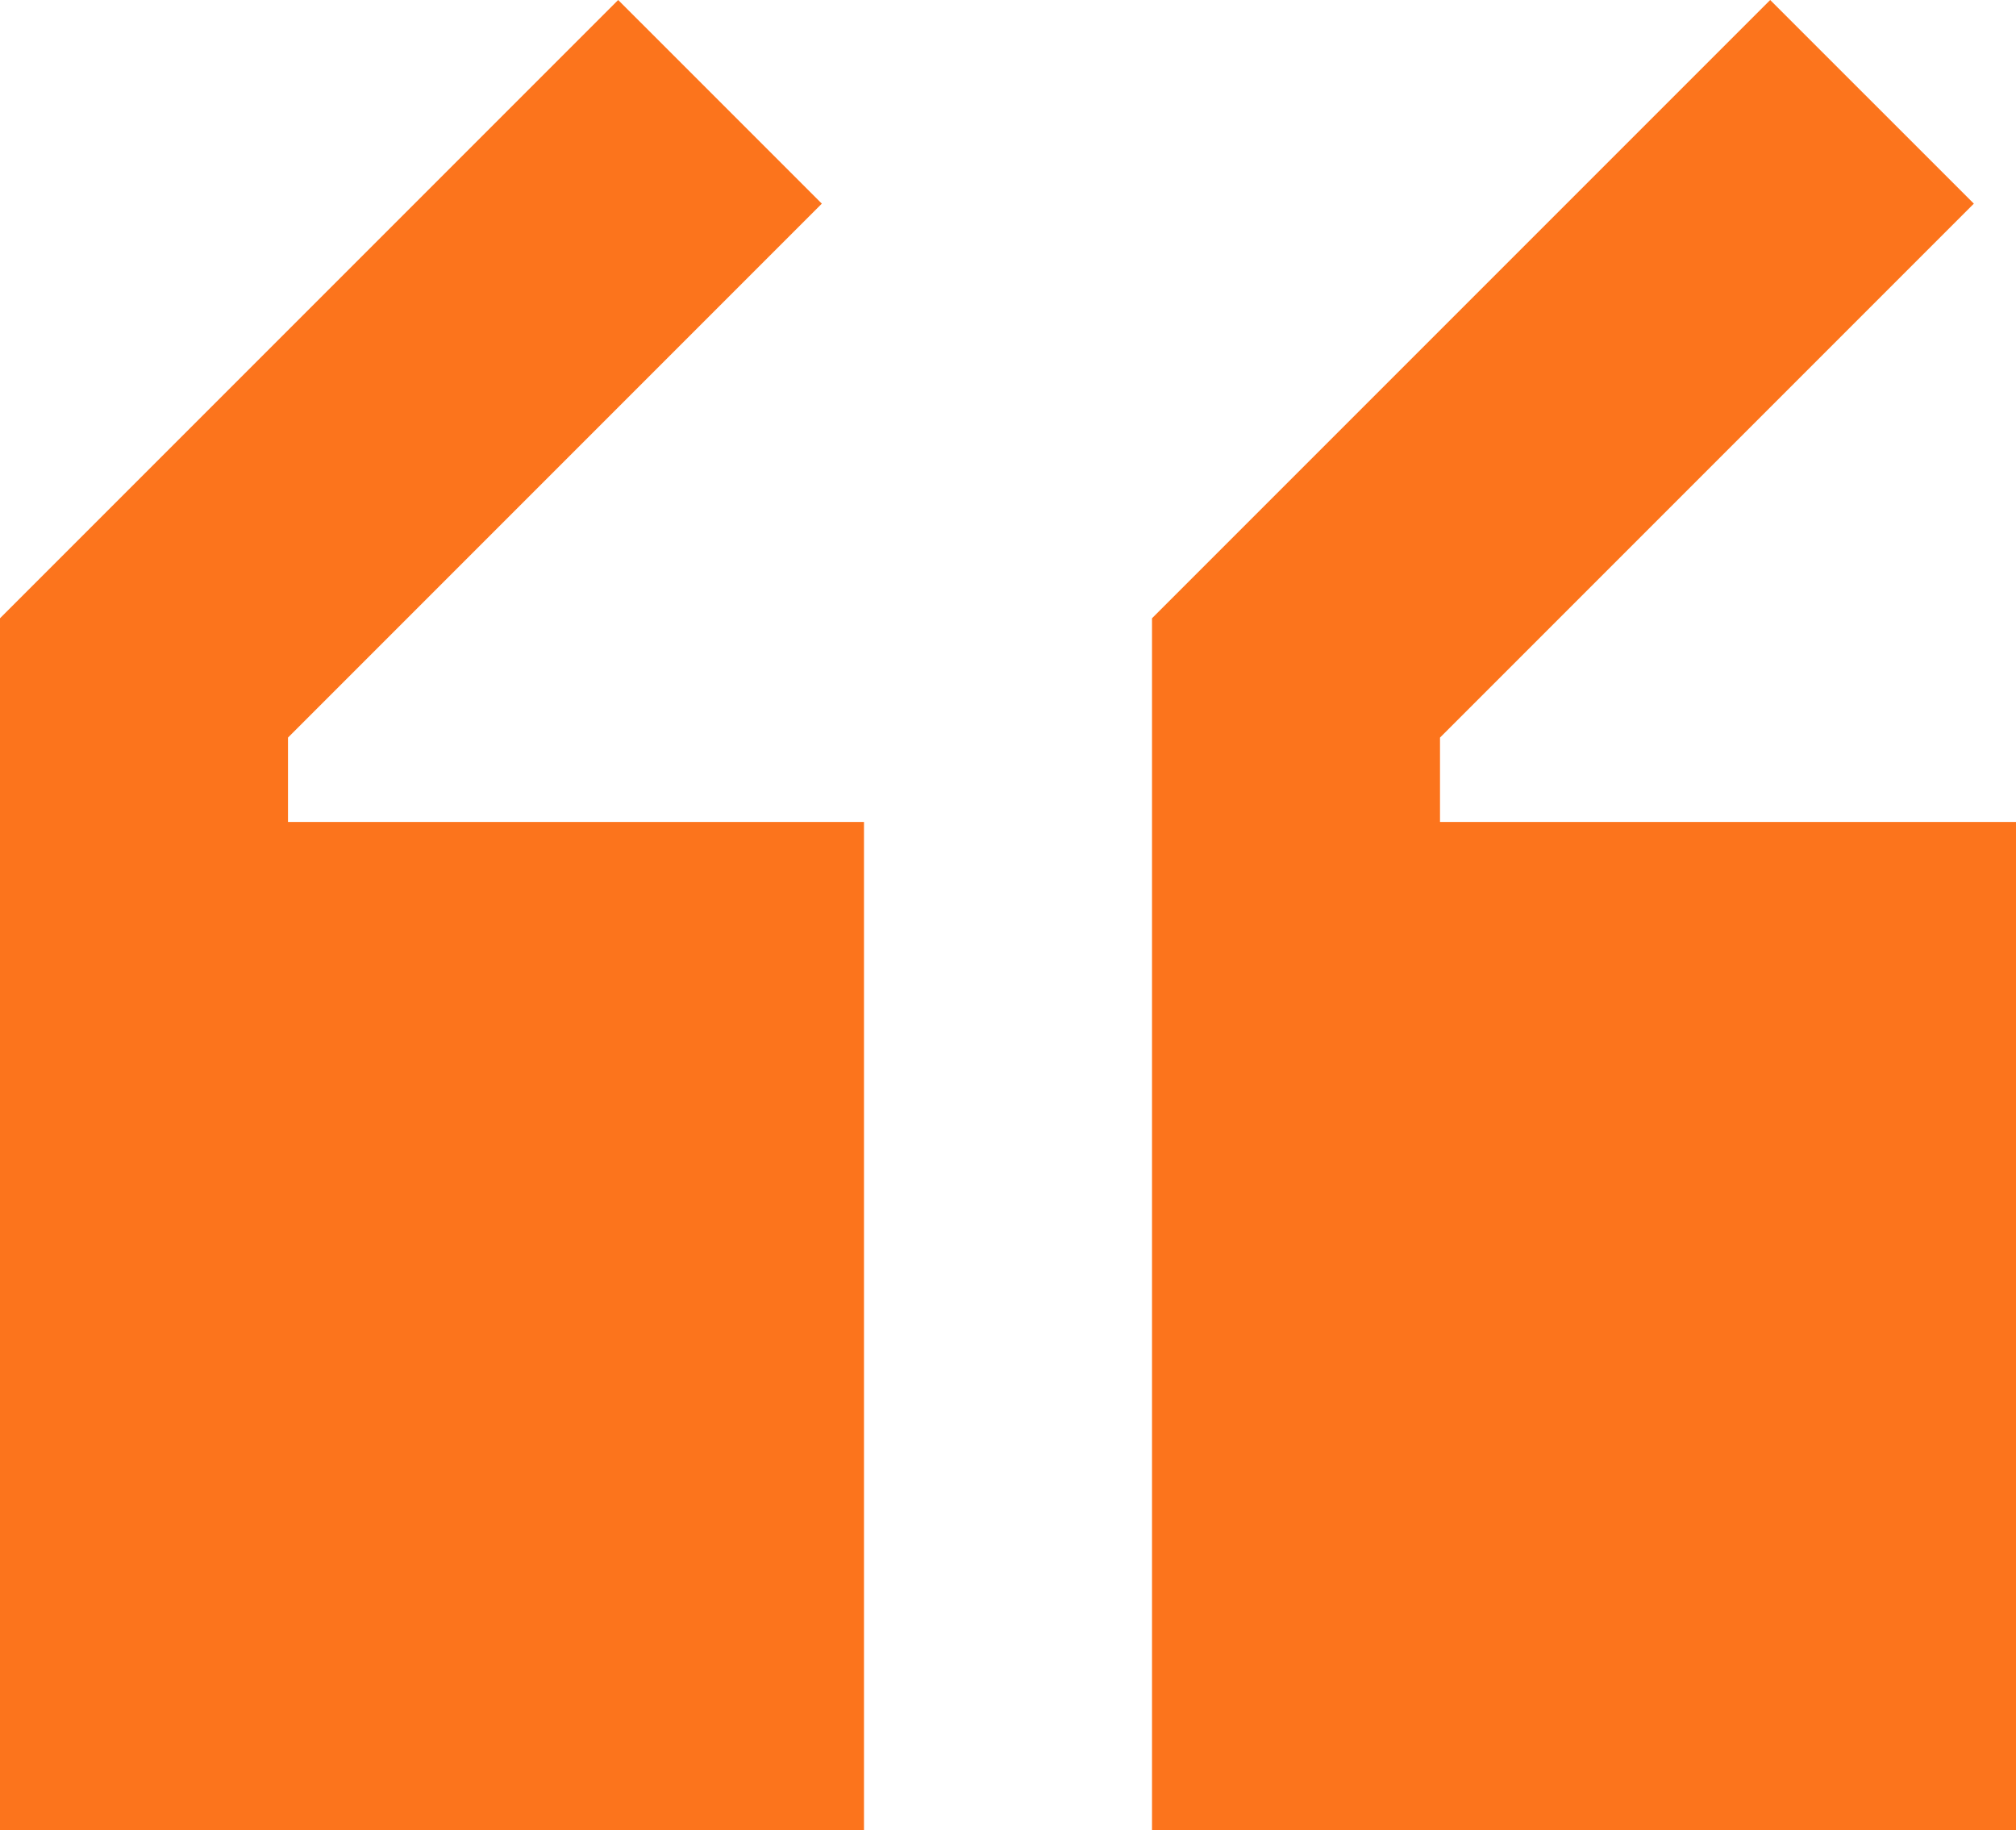 <svg xmlns="http://www.w3.org/2000/svg" width="65.416" height="59.375" viewBox="0 0 65.416 59.375">
  <g id="quote-left-svgrepo-com" transform="translate(-1 -1.293)">
    <path id="Tracé_5288" data-name="Tracé 5288" d="M21.059,1.293,27.667,7.9,10.345,25.223V27.96h18.69V60.668H1V21.352Z" transform="translate(0 0)" fill="#fc741c"/>
    <path id="Tracé_5289" data-name="Tracé 5289" d="M37.036,27.96H18.345V25.223L35.667,7.9,29.059,1.293,9,21.352V60.668H37.036Z" transform="translate(29.381 0)" fill="#fc741c"/>
  </g>
</svg>
